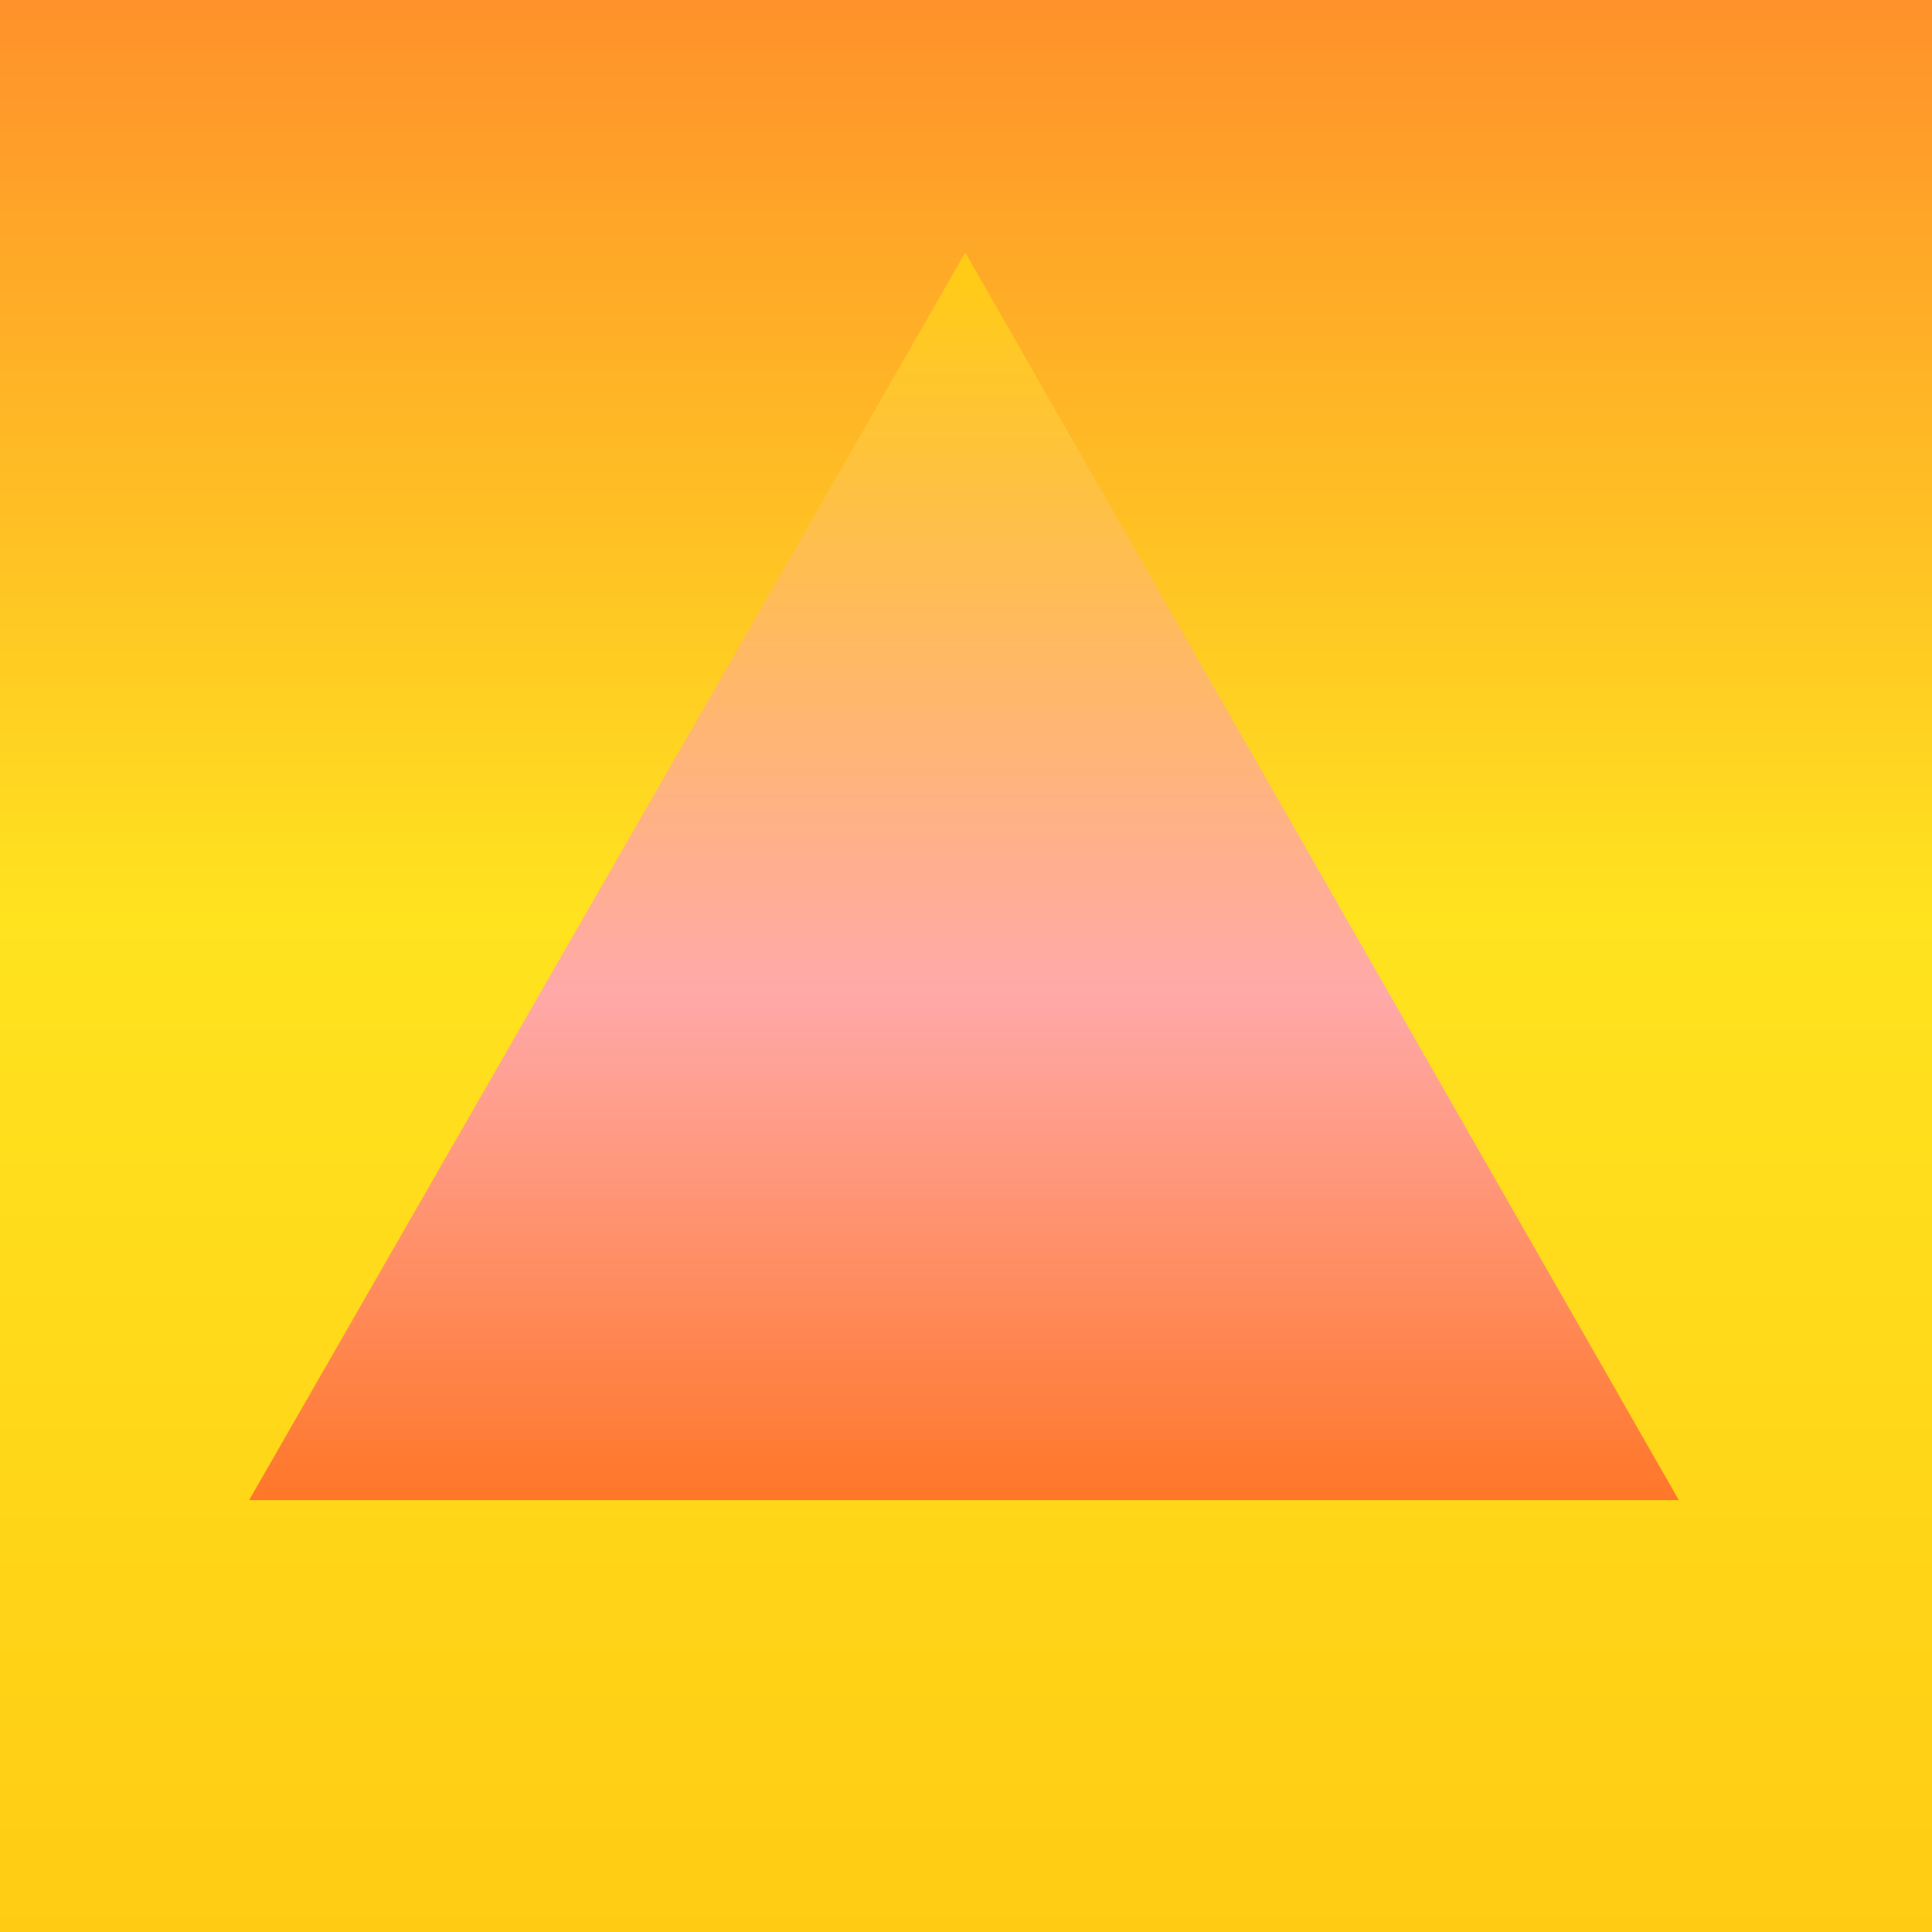 <svg xmlns="http://www.w3.org/2000/svg" width="350" height="350" xmlns:v="https://vecta.io/nano"><defs><linearGradient x1="50%" y1="0%" x2="50%" y2="100%" id="A"><stop stop-color="#ff912b" offset="0%"/><stop stop-color="#ffe31f" offset="47.487%"/><stop stop-color="#ffcc13" offset="100%"/></linearGradient><path id="B" d="M0 0h350v350H0z"/><linearGradient x1="50%" y1="0%" x2="50%" y2="100%" id="C"><stop stop-color="#ffcc13" offset="0%"/><stop stop-color="#ffa9a9" offset="59.33%"/><stop stop-color="#ff772a" offset="100%"/></linearGradient></defs><g fill-rule="evenodd"><mask id="D" fill="#fff"><use href="#B"/></mask><use fill="url(#A)" href="#B"/><path fill="url(#C)" mask="url(#D)" d="M174.871 45.758l-129.739 226h259z"/></g></svg>